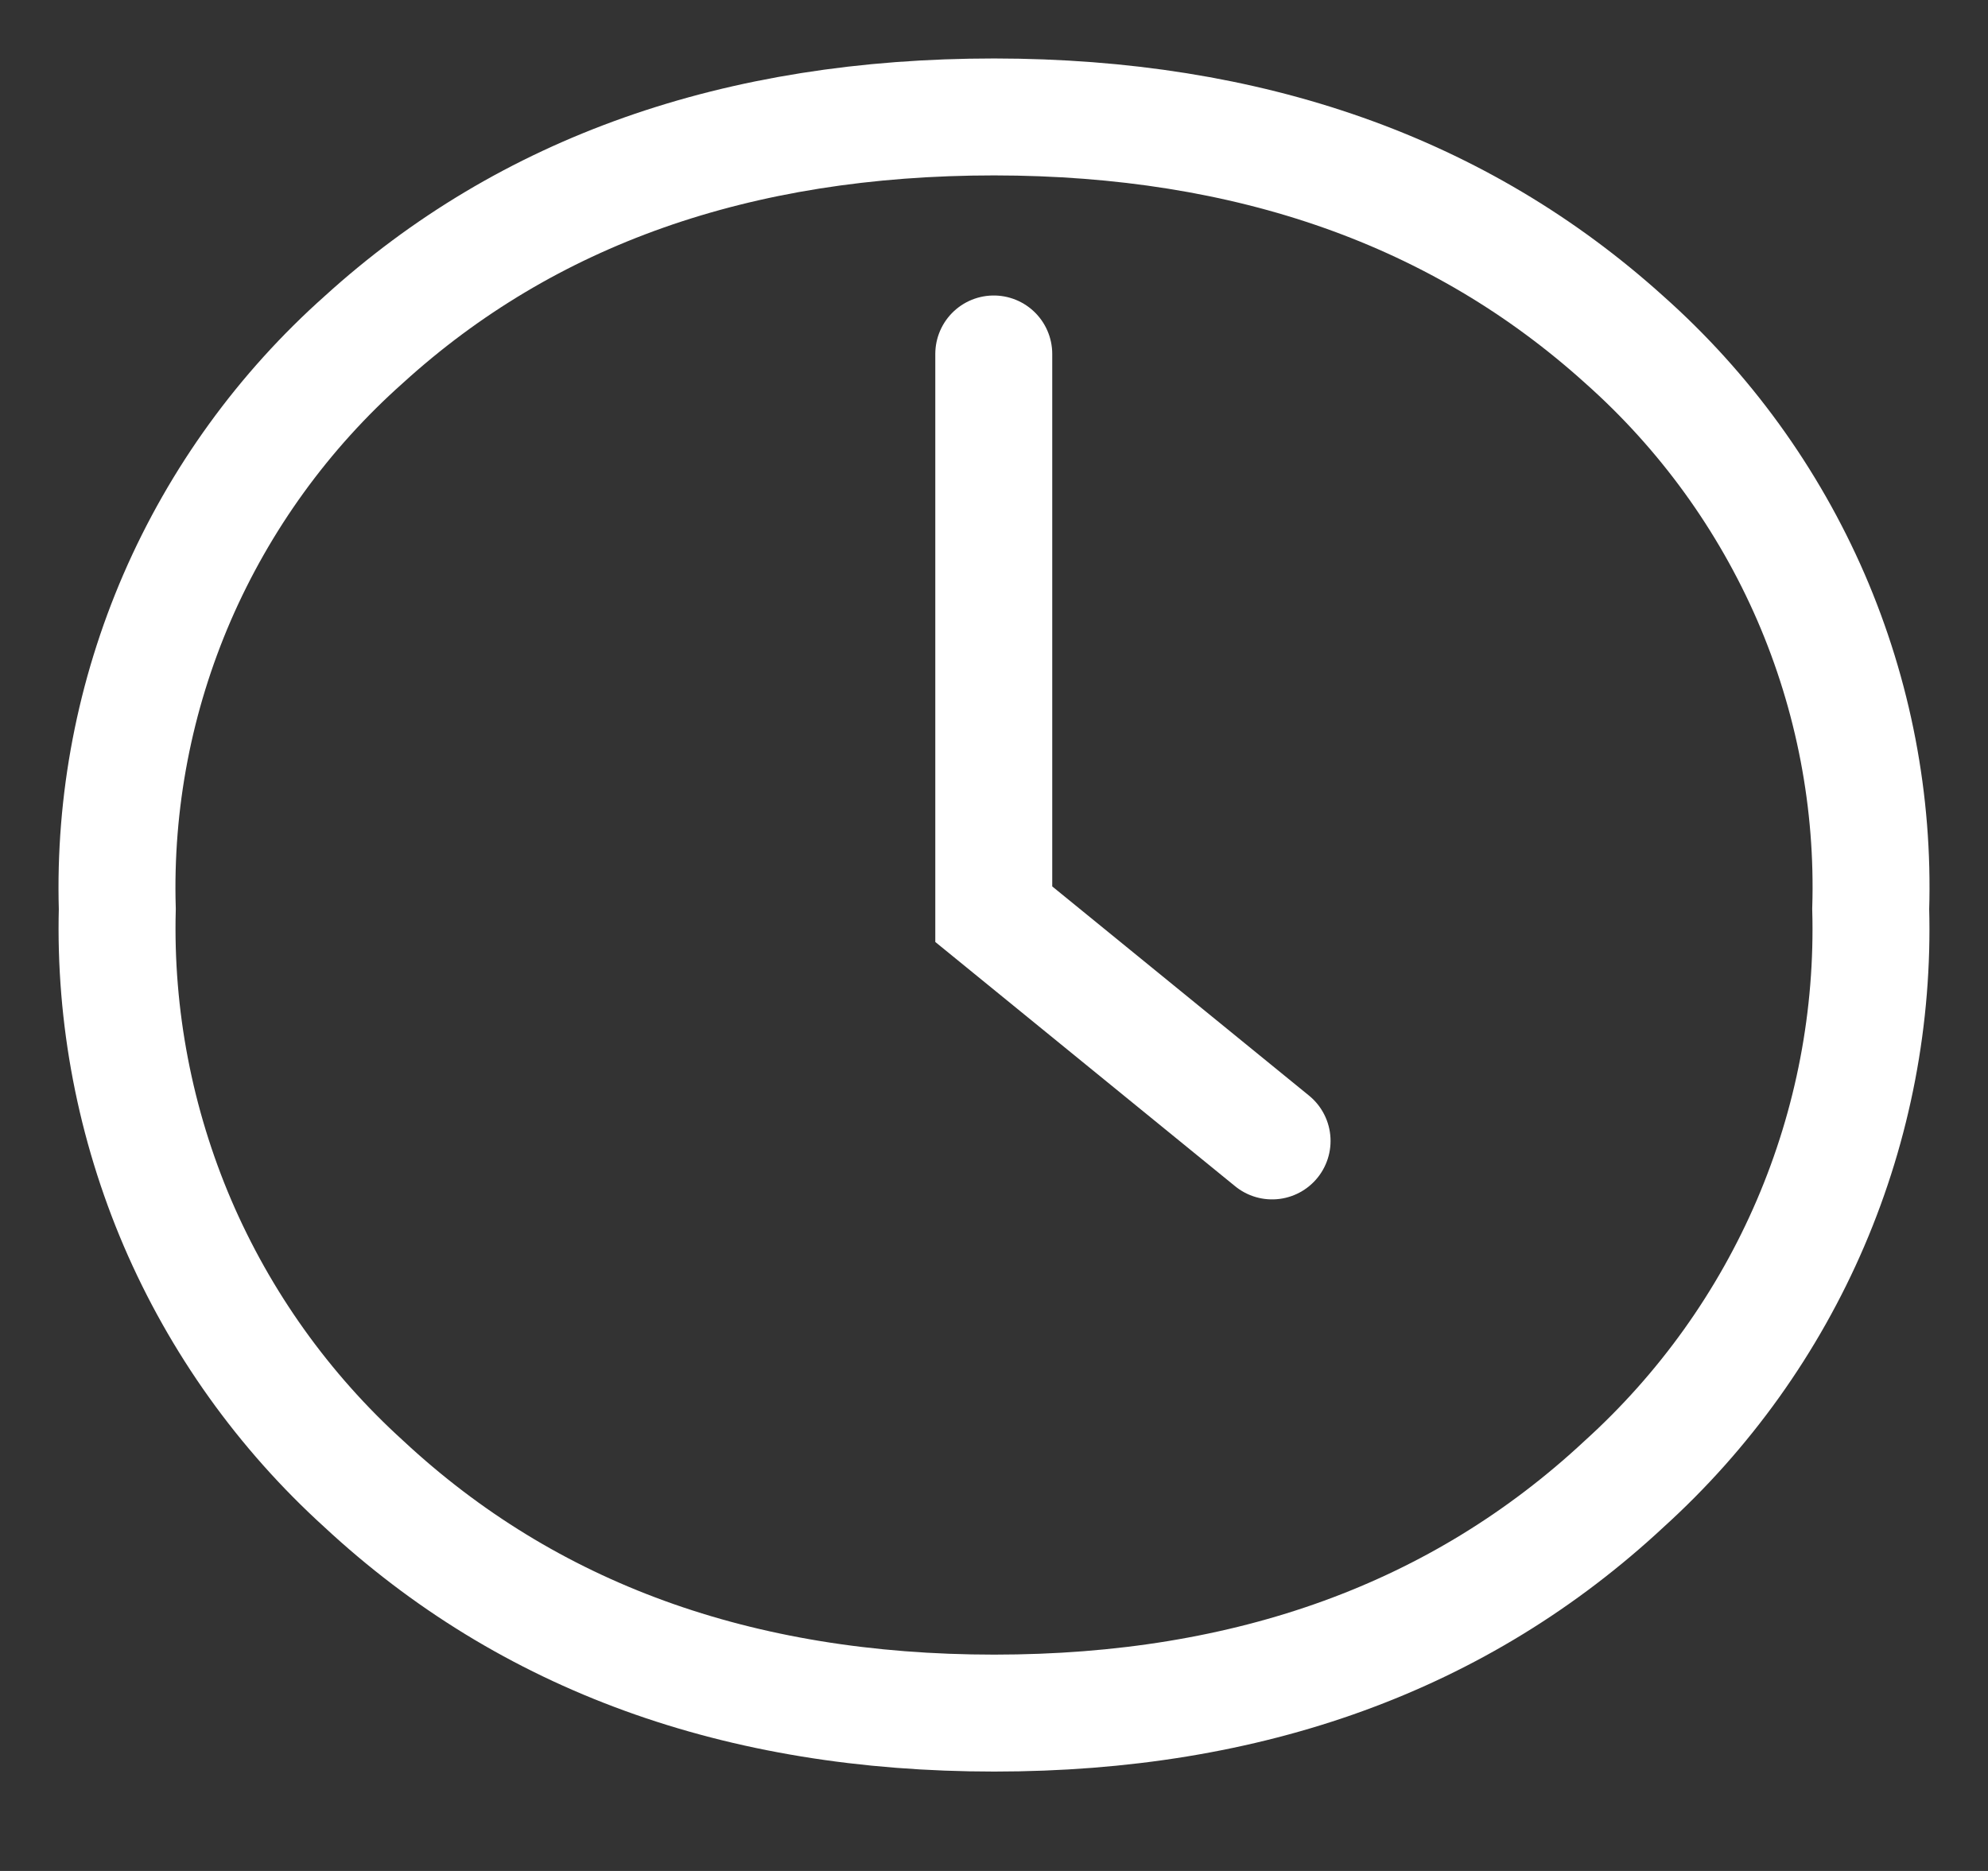 <svg width="17" height="16" viewBox="0 0 17 16" fill="none" xmlns="http://www.w3.org/2000/svg">
<rect x="0" y="0" width="17" height="16" fill="#333333" stroke="none"/>
<path d="M8.502 1C6.304 1 4.508 1.634 3.112 2.903C2.425 3.514 1.88 4.267 1.515 5.108C1.151 5.949 0.976 6.858 1.003 7.773C0.979 8.694 1.155 9.61 1.518 10.459C1.882 11.307 2.426 12.069 3.112 12.691C4.516 13.997 6.313 14.65 8.502 14.65C10.69 14.65 12.486 13.997 13.888 12.691C14.575 12.069 15.119 11.308 15.483 10.459C15.847 9.61 16.022 8.694 15.997 7.773C16.025 6.858 15.85 5.948 15.486 5.107C15.121 4.266 14.576 3.514 13.888 2.903C12.483 1.636 10.688 1.002 8.502 1Z" stroke="white" stroke-miterlimit="10" stroke-linecap="round"/>
<path d="M8.498 3.027V7.818L10.878 9.757" stroke="white" stroke-miterlimit="10" stroke-linecap="round"/>
</svg>
